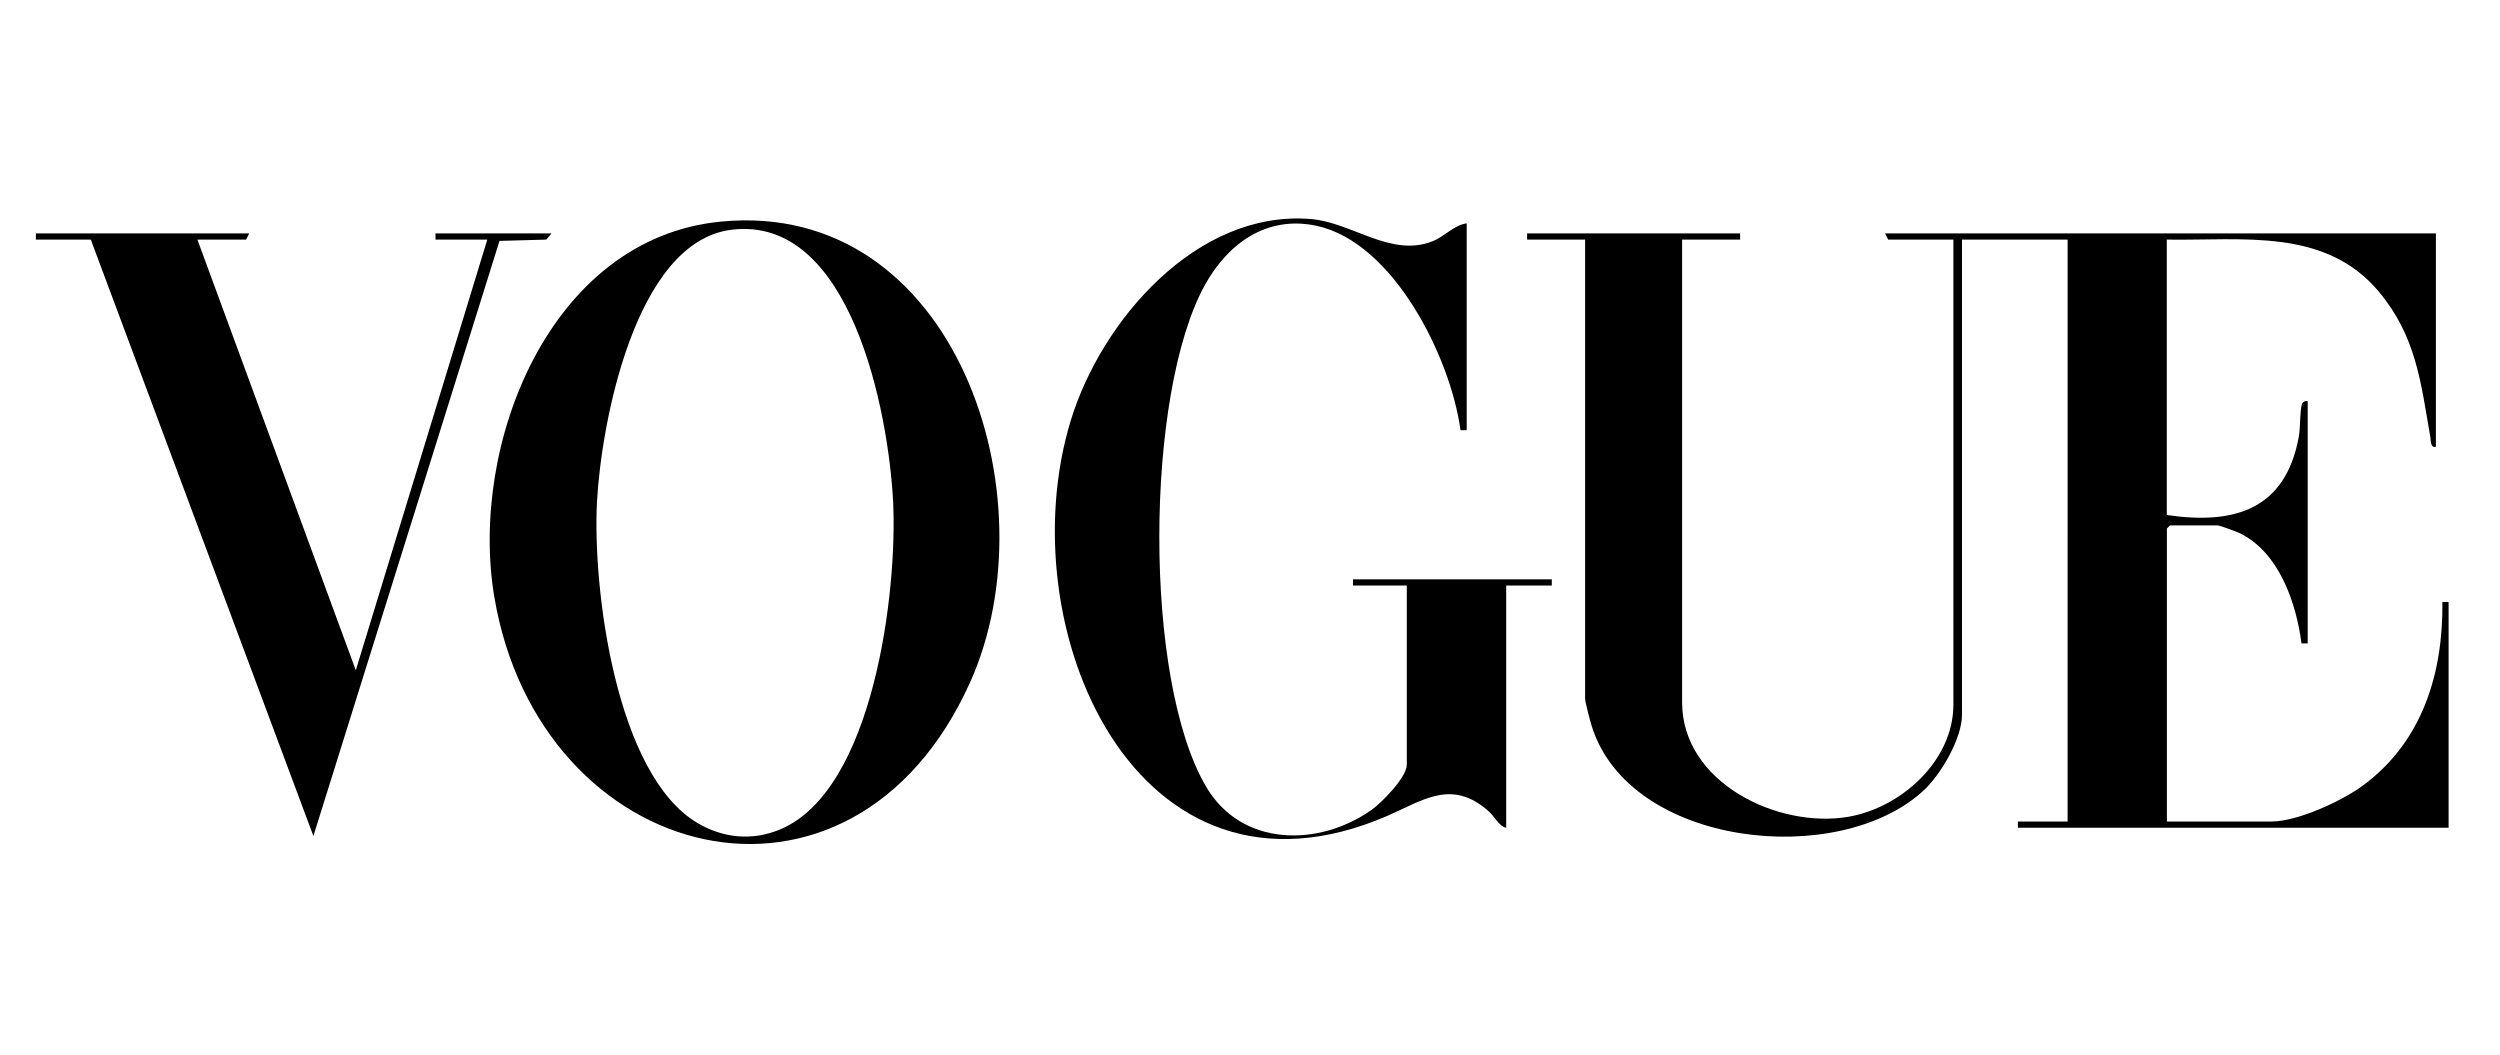 <svg viewBox="0 0 250 105.46" xmlns="http://www.w3.org/2000/svg" data-name="Calque 1" id="Calque_1">
  <g id="N1Ns0k">
    <g>
      <path d="M174.01,23.34v.62h-5.8v46.28c0,8.03,9.6,12.64,16.62,11.44,5.25-.9,10.51-5.57,10.51-11.23V23.96h-6.52l-.31-.62h55.08v21.33c-.55.17-.5-.63-.56-.99-.95-5.47-1.42-10.06-5.15-14.52-5.37-6.41-13.69-5.08-21.2-5.2v27.54c6.76,1,11.87-.54,13.2-7.82.16-.87.11-2.61.3-3.22.09-.27.3-.4.59-.35v24.23h-.62c-.52-4.06-2.27-9.18-6.24-11.05-.31-.15-1.95-.75-2.15-.75h-4.76l-.31.31v29.3h10.46c2.63,0,7.09-2.07,9.2-3.64,5.89-4.38,7.97-11.16,7.89-18.31h.62v22.57h-43.07v-.62h4.97V23.96h-10.56v47.52c0,2.36-2.11,5.97-3.83,7.56-8.49,7.87-29.37,5.67-33.18-6.38-.17-.53-.68-2.42-.68-2.84V23.96h-5.8v-.62h21.33Z"></path>
      <path d="M72.09,22.16c23.48-2.28,33.24,27.54,24.93,46.05-11.84,26.36-43.11,18.42-47.6-8.59-2.51-15.12,5.53-35.8,22.67-37.46ZM73.11,22.98c-9.63,1.24-12.99,19.42-13.41,27.18-.46,8.64,1.86,27.34,10.08,32.16,2.56,1.5,5.45,1.78,8.21.63,9.42-3.91,11.77-23.96,11.32-32.8s-4.19-28.71-16.21-27.17Z"></path>
      <path d="M146.67,22.31v20.71h-.62c-.97-7.21-6.67-18.81-14.44-20.45-4.96-1.04-8.84,1.79-11.13,5.95-5.99,10.85-6.19,39.47.15,50.18,3.54,5.99,11.22,6.02,16.51,2.3,1.03-.73,3.54-3.26,3.54-4.54v-17.91h-5.38v-.62h19.88v.62h-4.56v24.23c-.76-.18-1.13-1.11-1.76-1.66-3.68-3.27-6.57-1.08-10.11.46-25.2,10.9-37.98-18.92-31.67-39.54,3.05-9.97,12.58-21.06,23.98-20.14,4.13.33,7.99,3.86,12.16,2.24,1.28-.5,2.15-1.63,3.47-1.81Z"></path>
      <polygon points="24.92 23.34 24.61 23.96 19.74 23.96 35.58 67.03 48.73 23.96 43.55 23.96 43.55 23.34 55.15 23.34 54.63 23.96 49.95 24.09 31.34 83.6 9.08 23.96 3.59 23.96 3.59 23.34 24.92 23.34"></polygon>
    </g>
  </g>
</svg>